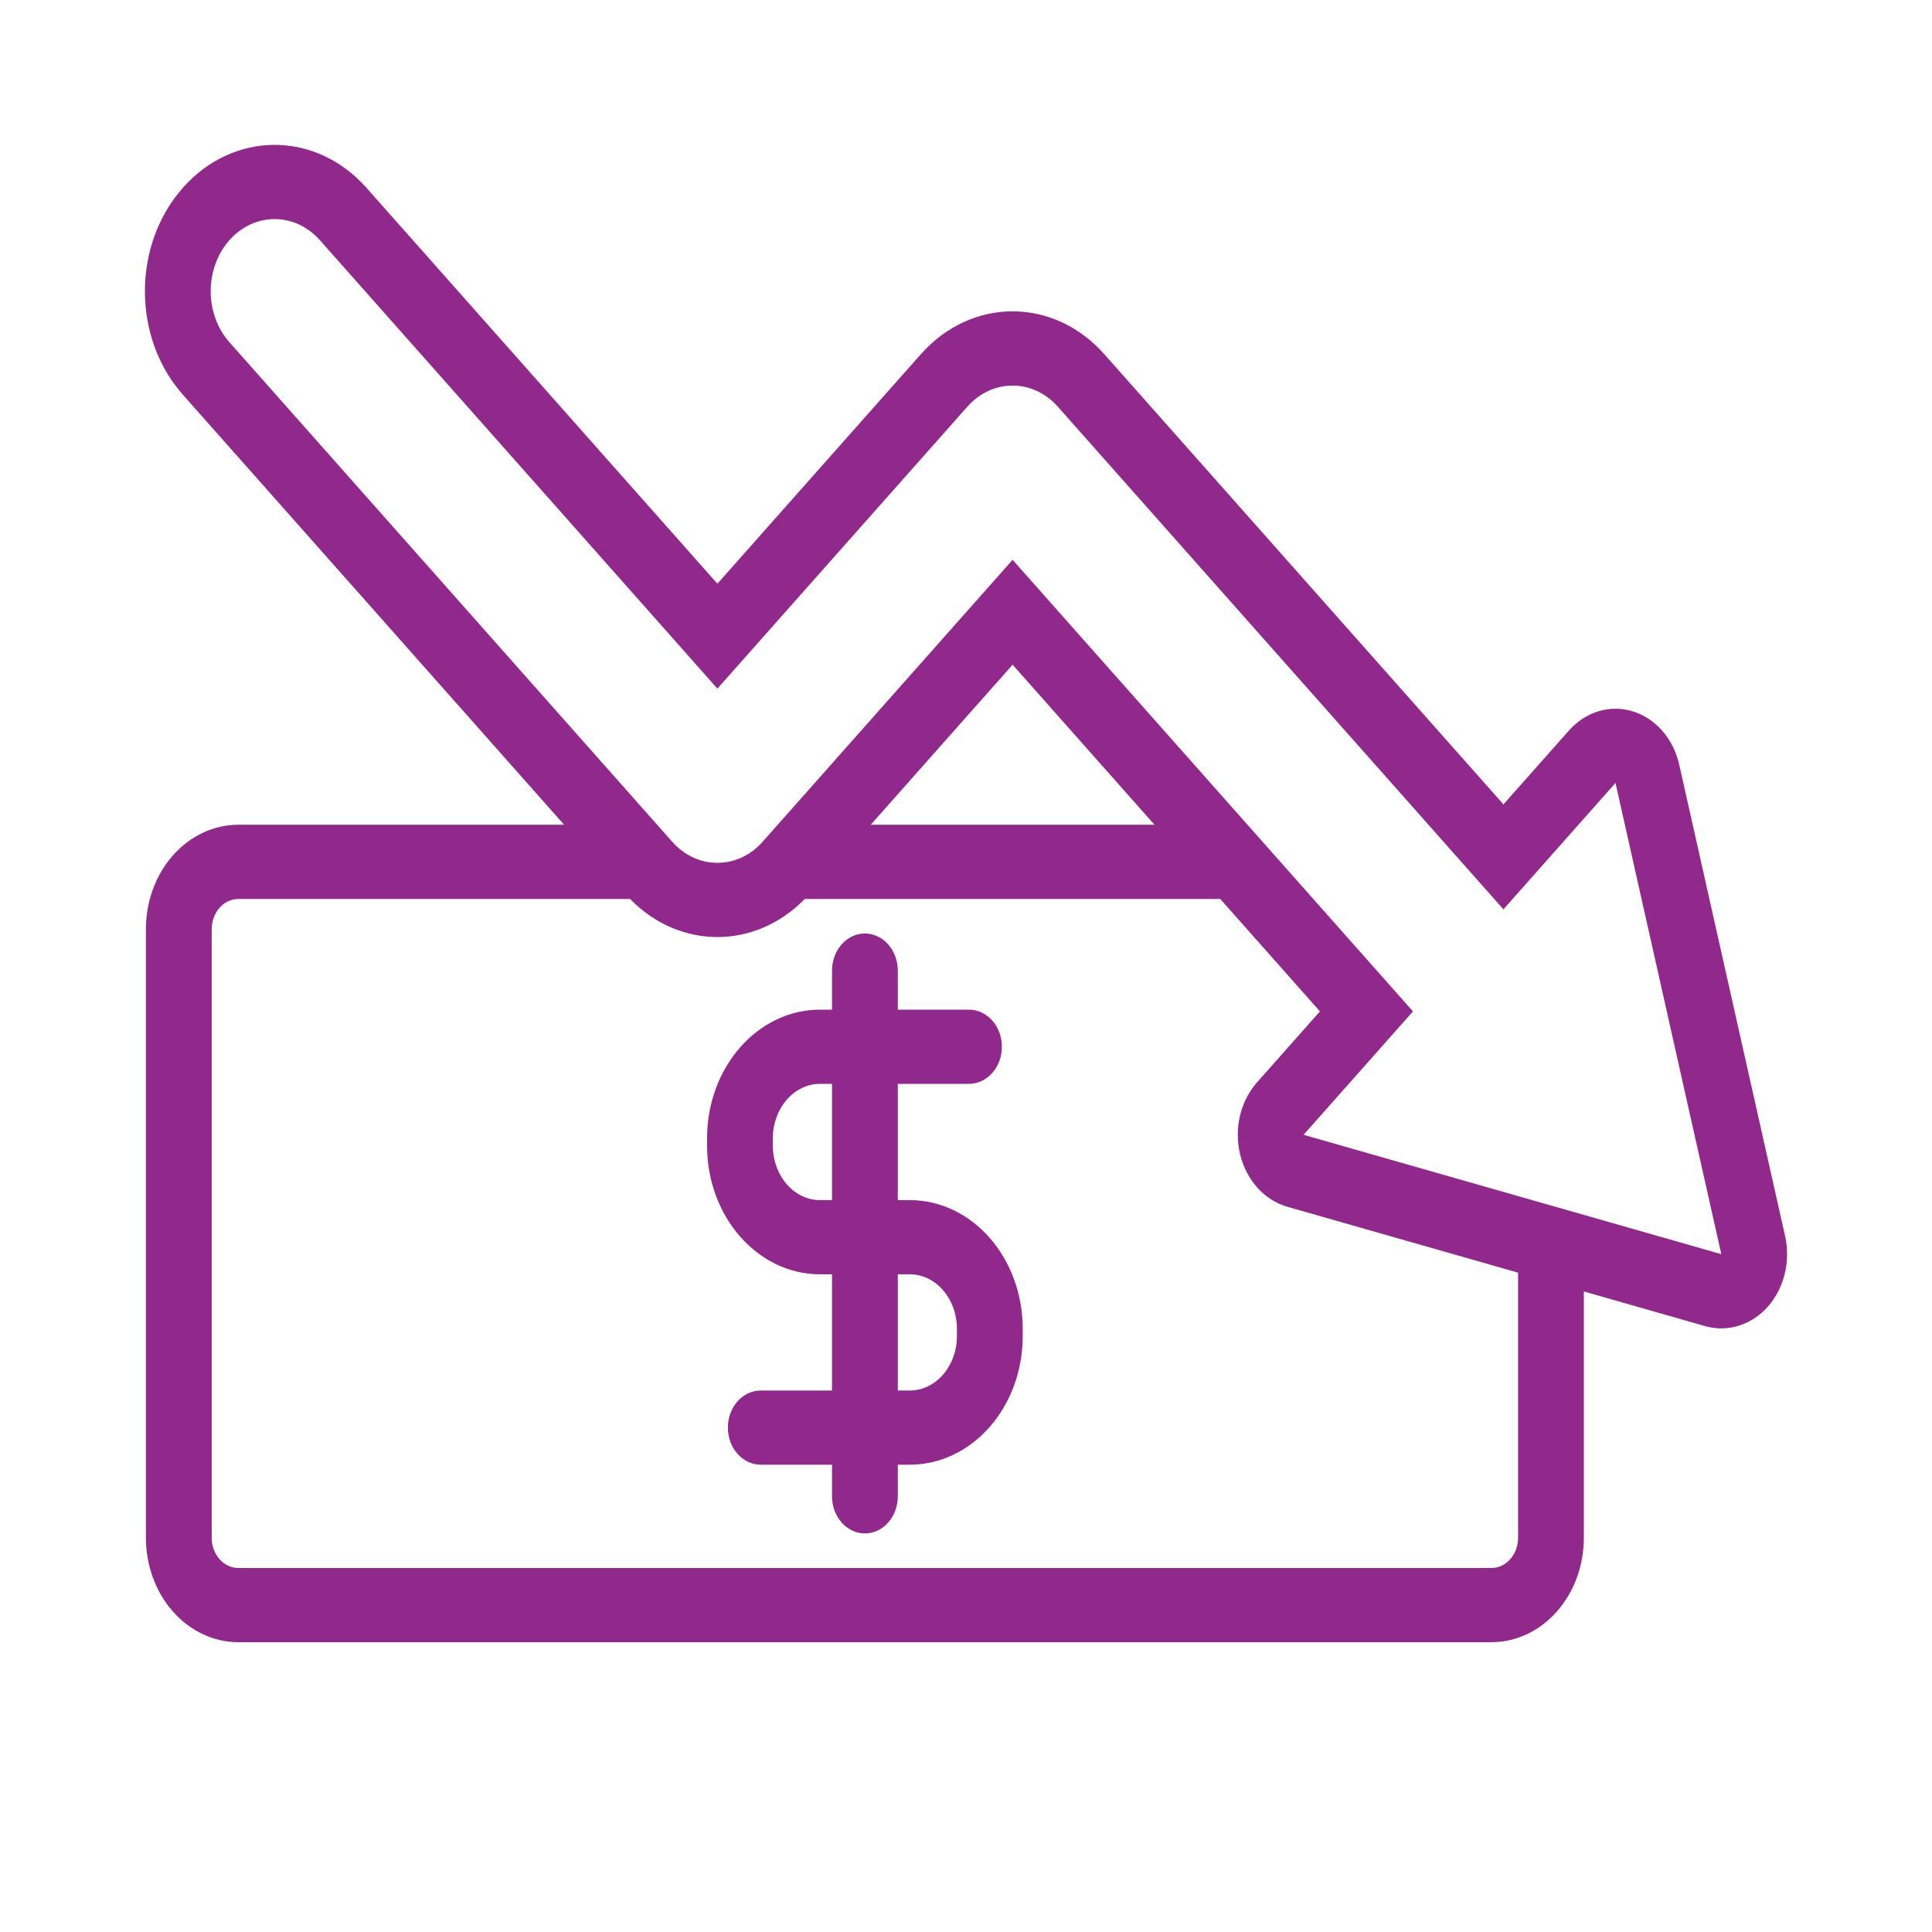 <svg width="40" height="40" viewBox="0 0 40 40" fill="none" xmlns="http://www.w3.org/2000/svg">
<path fill-rule="evenodd" clip-rule="evenodd" d="M11.679 17.075L3.787 8.173C2.738 6.99 2.738 5.07 3.787 3.887C4.835 2.704 6.537 2.704 7.586 3.887L14.853 12.085L19.065 7.334C20.114 6.15 21.815 6.15 22.864 7.334L31.127 16.654L32.484 15.124C32.831 14.733 33.336 14.582 33.809 14.729C34.281 14.876 34.647 15.297 34.767 15.833L36.958 25.589C37.076 26.114 36.94 26.67 36.601 27.053C36.262 27.435 35.769 27.588 35.303 27.456L32.792 26.738V31.839C32.792 32.412 32.59 32.962 32.231 33.367C31.872 33.773 31.384 34 30.876 34H4.937C4.429 34 3.941 33.773 3.582 33.367C3.223 32.962 3.021 32.412 3.021 31.84V19.236C3.021 18.663 3.223 18.113 3.582 17.708C3.941 17.303 4.429 17.075 4.937 17.075H11.679ZM13.045 18.612H4.937C4.79 18.612 4.649 18.677 4.545 18.795C4.442 18.912 4.383 19.071 4.383 19.236V31.84C4.383 32.005 4.442 32.164 4.545 32.281C4.649 32.398 4.79 32.464 4.937 32.464H30.876C31.023 32.464 31.164 32.398 31.268 32.281C31.372 32.164 31.43 32.005 31.43 31.84V26.349L26.654 24.985C26.179 24.849 25.806 24.436 25.676 23.903C25.546 23.37 25.679 22.8 26.026 22.409L27.328 20.94L25.264 18.612H16.661C15.638 19.663 14.069 19.663 13.045 18.612ZM17.226 20.904V20.096C17.226 19.672 17.531 19.327 17.907 19.327C18.282 19.327 18.588 19.672 18.588 20.096V20.904H20.062C20.438 20.904 20.743 21.248 20.743 21.672C20.743 22.096 20.438 22.44 20.062 22.44H18.588V24.847H18.835C20.124 24.847 21.174 26.036 21.174 27.511V27.662C21.174 29.136 20.124 30.325 18.835 30.325H18.588V30.98C18.588 31.404 18.282 31.748 17.907 31.748C17.531 31.748 17.226 31.404 17.226 30.98V30.325H15.751C15.375 30.325 15.07 29.981 15.07 29.557C15.07 29.133 15.375 28.789 15.751 28.789H17.226V26.383H16.978C15.689 26.383 14.639 25.193 14.639 23.719V23.568C14.639 22.094 15.689 20.904 16.978 20.904H17.226ZM18.588 26.383V28.789H18.835C19.377 28.789 19.812 28.282 19.812 27.662V27.511C19.812 26.891 19.377 26.383 18.835 26.383H18.588ZM21.901 8.42C21.384 7.837 20.545 7.837 20.028 8.42L14.853 14.257L6.623 4.973C6.106 4.39 5.267 4.39 4.75 4.973C4.233 5.556 4.233 6.503 4.75 7.086L13.917 17.427C14.434 18.01 15.273 18.01 15.79 17.427L20.965 11.59L29.254 20.94L26.989 23.495L35.638 25.966L33.447 16.21L31.127 18.827L21.901 8.42ZM17.226 22.44H16.978C16.436 22.44 16.001 22.948 16.001 23.568V23.719C16.001 24.339 16.436 24.847 16.978 24.847H17.226V22.44ZM18.028 17.075H23.902L20.965 13.762L18.028 17.075Z" fill="#91298C"/>
</svg>
